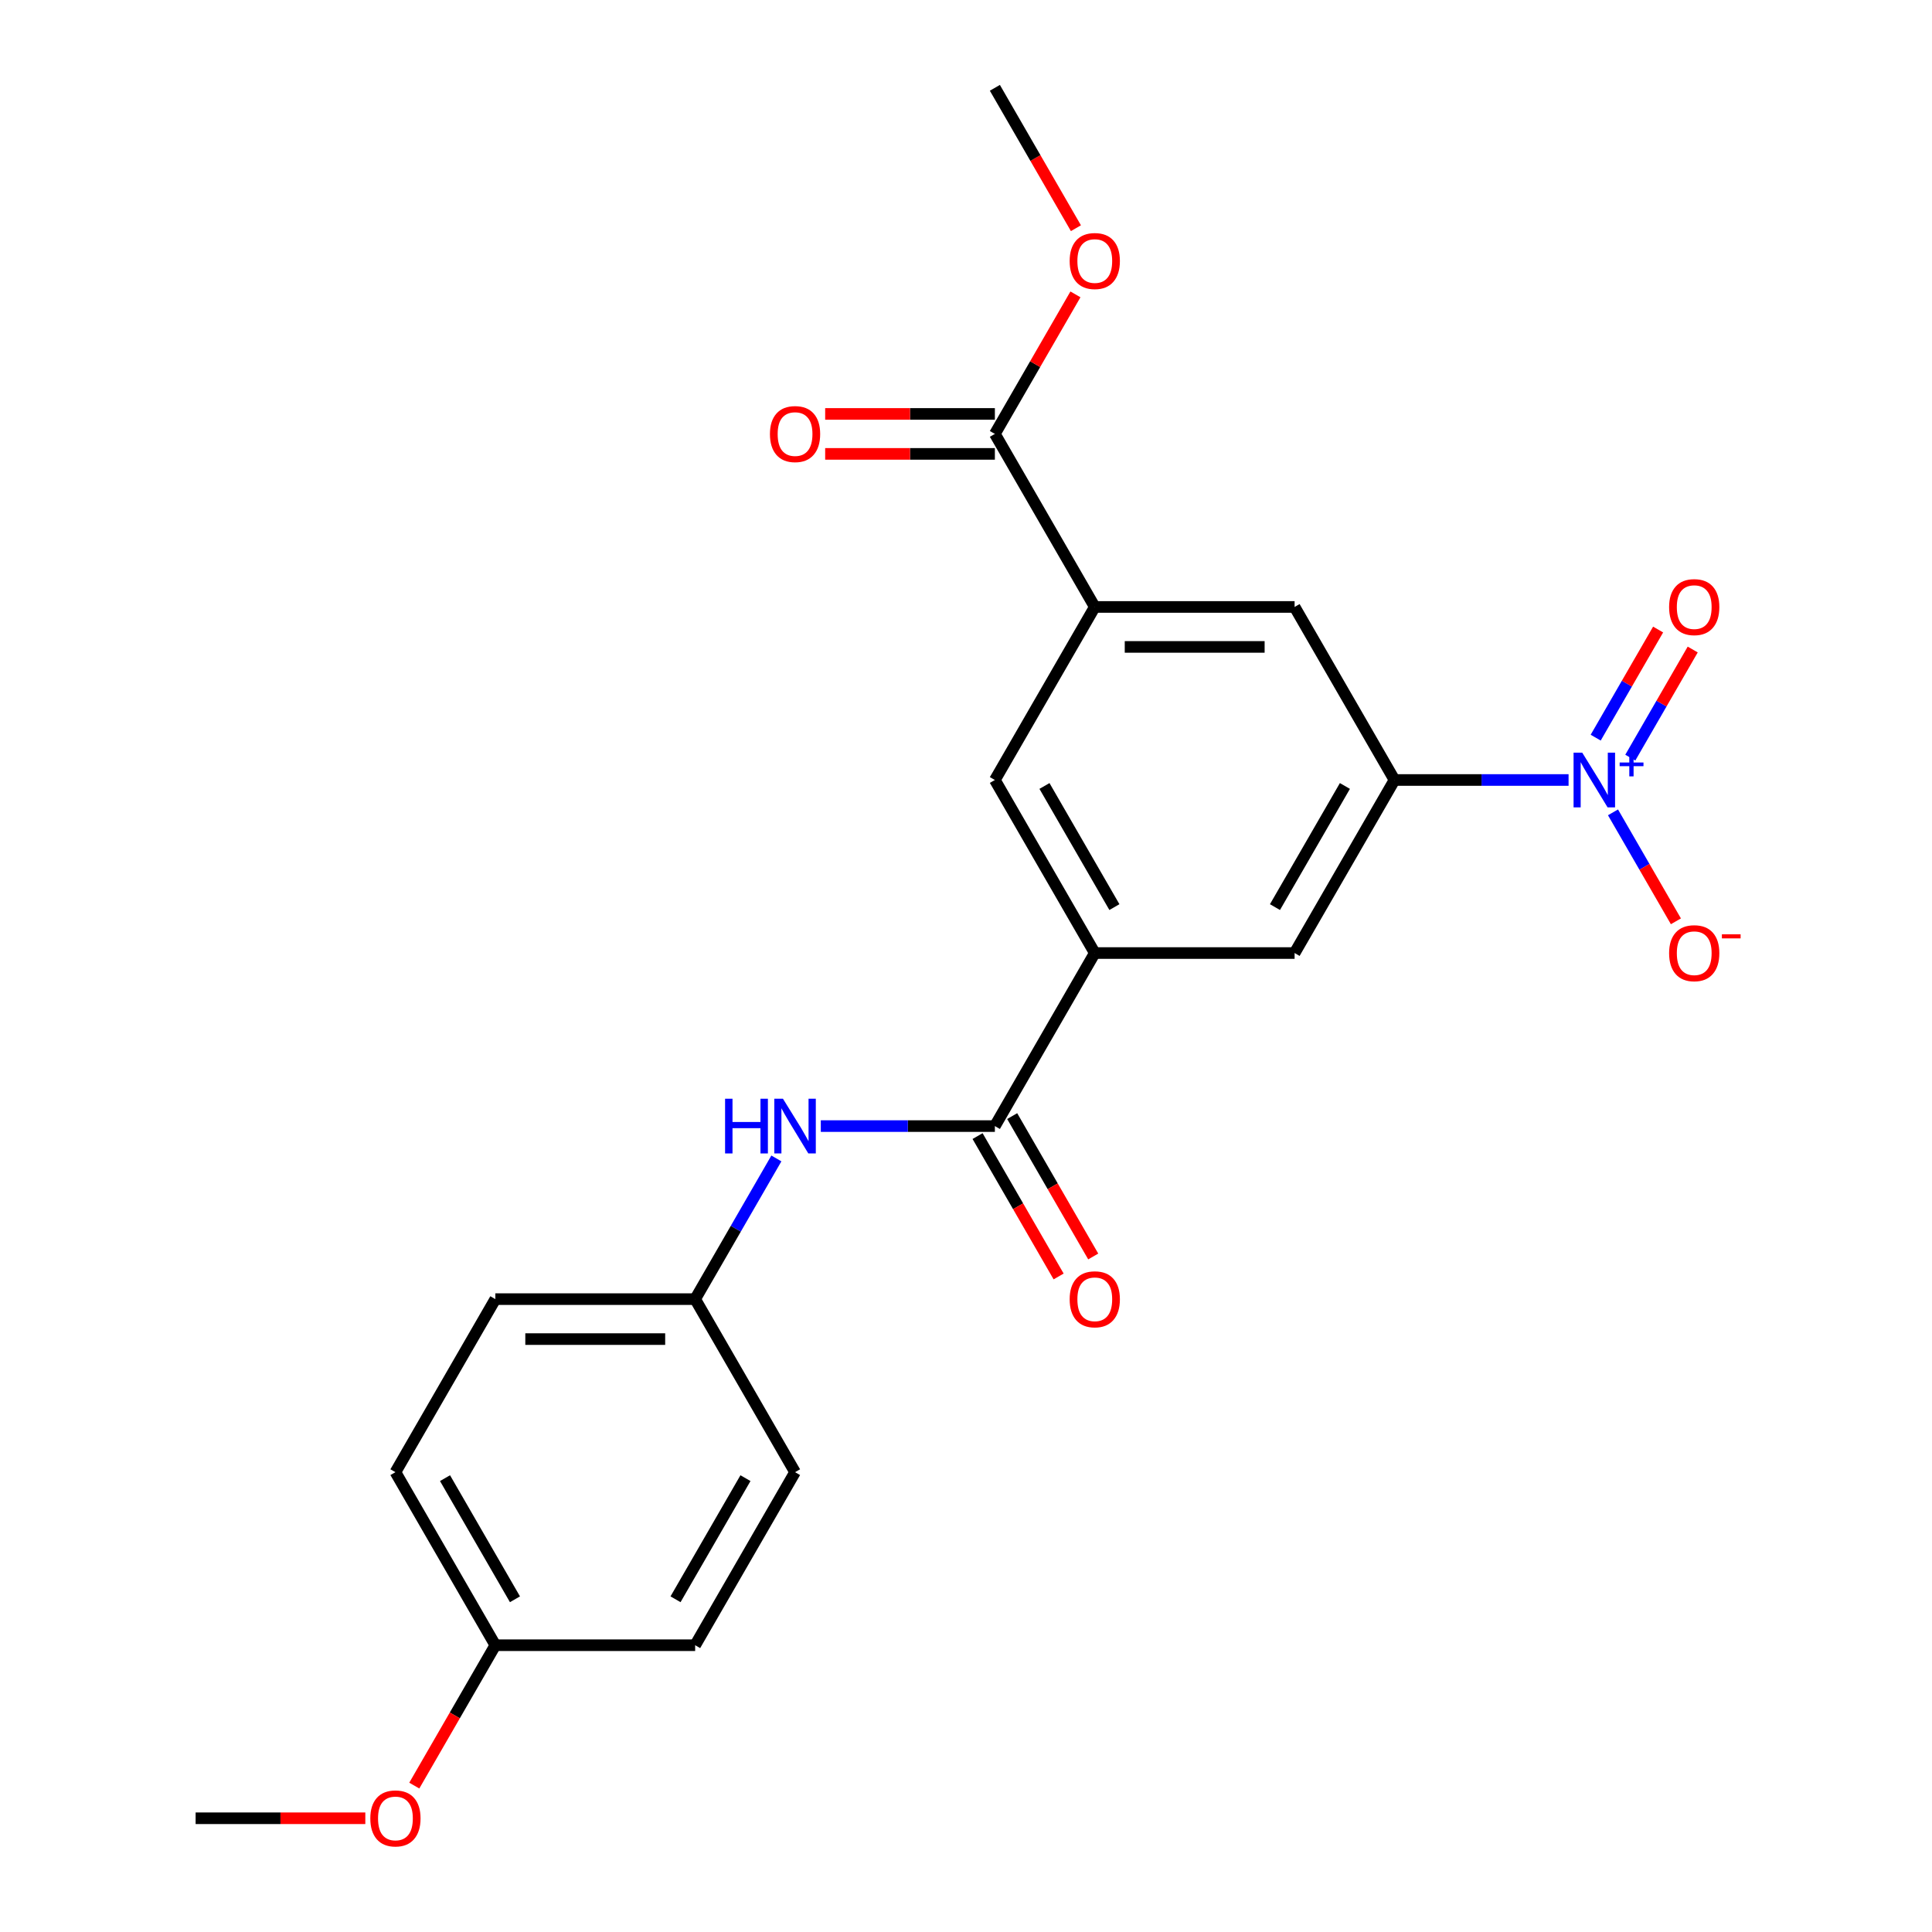 <?xml version='1.0' encoding='iso-8859-1'?>
<svg version='1.1' baseProfile='full'
              xmlns='http://www.w3.org/2000/svg'
                      xmlns:rdkit='http://www.rdkit.org/xml'
                      xmlns:xlink='http://www.w3.org/1999/xlink'
                  xml:space='preserve'
width='1000px' height='1000px' viewBox='0 0 1000 1000'>
<!-- END OF HEADER -->
<rect style='opacity:1.0;fill:#FFFFFF;stroke:none' width='1000' height='1000' x='0' y='0'> </rect>
<path class='bond-0' d='M 811.891,403.725 L 766.842,403.725' style='fill:none;fill-rule:evenodd;stroke:#0000FF;stroke-width:6px;stroke-linecap:butt;stroke-linejoin:miter;stroke-opacity:1' />
<path class='bond-0' d='M 766.842,403.725 L 721.793,403.725' style='fill:none;fill-rule:evenodd;stroke:#000000;stroke-width:6px;stroke-linecap:butt;stroke-linejoin:miter;stroke-opacity:1' />
<path class='bond-9' d='M 834.884,420.47 L 851.166,448.67' style='fill:none;fill-rule:evenodd;stroke:#0000FF;stroke-width:6px;stroke-linecap:butt;stroke-linejoin:miter;stroke-opacity:1' />
<path class='bond-9' d='M 851.166,448.67 L 867.447,476.87' style='fill:none;fill-rule:evenodd;stroke:#FF0000;stroke-width:6px;stroke-linecap:butt;stroke-linejoin:miter;stroke-opacity:1' />
<path class='bond-10' d='M 843.841,392.15 L 859.995,364.17' style='fill:none;fill-rule:evenodd;stroke:#0000FF;stroke-width:6px;stroke-linecap:butt;stroke-linejoin:miter;stroke-opacity:1' />
<path class='bond-10' d='M 859.995,364.17 L 876.15,336.191' style='fill:none;fill-rule:evenodd;stroke:#FF0000;stroke-width:6px;stroke-linecap:butt;stroke-linejoin:miter;stroke-opacity:1' />
<path class='bond-10' d='M 825.928,381.808 L 842.082,353.828' style='fill:none;fill-rule:evenodd;stroke:#0000FF;stroke-width:6px;stroke-linecap:butt;stroke-linejoin:miter;stroke-opacity:1' />
<path class='bond-10' d='M 842.082,353.828 L 858.236,325.848' style='fill:none;fill-rule:evenodd;stroke:#FF0000;stroke-width:6px;stroke-linecap:butt;stroke-linejoin:miter;stroke-opacity:1' />
<path class='bond-6' d='M 721.793,403.725 L 670.081,493.292' style='fill:none;fill-rule:evenodd;stroke:#000000;stroke-width:6px;stroke-linecap:butt;stroke-linejoin:miter;stroke-opacity:1' />
<path class='bond-6' d='M 696.122,406.818 L 659.924,469.515' style='fill:none;fill-rule:evenodd;stroke:#000000;stroke-width:6px;stroke-linecap:butt;stroke-linejoin:miter;stroke-opacity:1' />
<path class='bond-7' d='M 721.793,403.725 L 670.081,314.157' style='fill:none;fill-rule:evenodd;stroke:#000000;stroke-width:6px;stroke-linecap:butt;stroke-linejoin:miter;stroke-opacity:1' />
<path class='bond-1' d='M 514.945,582.86 L 566.657,493.292' style='fill:none;fill-rule:evenodd;stroke:#000000;stroke-width:6px;stroke-linecap:butt;stroke-linejoin:miter;stroke-opacity:1' />
<path class='bond-5' d='M 514.945,582.86 L 469.896,582.86' style='fill:none;fill-rule:evenodd;stroke:#000000;stroke-width:6px;stroke-linecap:butt;stroke-linejoin:miter;stroke-opacity:1' />
<path class='bond-5' d='M 469.896,582.86 L 424.847,582.86' style='fill:none;fill-rule:evenodd;stroke:#0000FF;stroke-width:6px;stroke-linecap:butt;stroke-linejoin:miter;stroke-opacity:1' />
<path class='bond-11' d='M 505.988,588.031 L 526.964,624.362' style='fill:none;fill-rule:evenodd;stroke:#000000;stroke-width:6px;stroke-linecap:butt;stroke-linejoin:miter;stroke-opacity:1' />
<path class='bond-11' d='M 526.964,624.362 L 547.94,660.693' style='fill:none;fill-rule:evenodd;stroke:#FF0000;stroke-width:6px;stroke-linecap:butt;stroke-linejoin:miter;stroke-opacity:1' />
<path class='bond-11' d='M 523.902,577.689 L 544.878,614.02' style='fill:none;fill-rule:evenodd;stroke:#000000;stroke-width:6px;stroke-linecap:butt;stroke-linejoin:miter;stroke-opacity:1' />
<path class='bond-11' d='M 544.878,614.02 L 565.853,650.351' style='fill:none;fill-rule:evenodd;stroke:#FF0000;stroke-width:6px;stroke-linecap:butt;stroke-linejoin:miter;stroke-opacity:1' />
<path class='bond-2' d='M 566.657,493.292 L 670.081,493.292' style='fill:none;fill-rule:evenodd;stroke:#000000;stroke-width:6px;stroke-linecap:butt;stroke-linejoin:miter;stroke-opacity:1' />
<path class='bond-23' d='M 566.657,493.292 L 514.945,403.725' style='fill:none;fill-rule:evenodd;stroke:#000000;stroke-width:6px;stroke-linecap:butt;stroke-linejoin:miter;stroke-opacity:1' />
<path class='bond-23' d='M 576.814,469.515 L 540.615,406.818' style='fill:none;fill-rule:evenodd;stroke:#000000;stroke-width:6px;stroke-linecap:butt;stroke-linejoin:miter;stroke-opacity:1' />
<path class='bond-3' d='M 566.657,314.157 L 670.081,314.157' style='fill:none;fill-rule:evenodd;stroke:#000000;stroke-width:6px;stroke-linecap:butt;stroke-linejoin:miter;stroke-opacity:1' />
<path class='bond-3' d='M 582.171,334.842 L 654.567,334.842' style='fill:none;fill-rule:evenodd;stroke:#000000;stroke-width:6px;stroke-linecap:butt;stroke-linejoin:miter;stroke-opacity:1' />
<path class='bond-4' d='M 566.657,314.157 L 514.945,224.59' style='fill:none;fill-rule:evenodd;stroke:#000000;stroke-width:6px;stroke-linecap:butt;stroke-linejoin:miter;stroke-opacity:1' />
<path class='bond-8' d='M 566.657,314.157 L 514.945,403.725' style='fill:none;fill-rule:evenodd;stroke:#000000;stroke-width:6px;stroke-linecap:butt;stroke-linejoin:miter;stroke-opacity:1' />
<path class='bond-12' d='M 514.945,214.247 L 471.026,214.247' style='fill:none;fill-rule:evenodd;stroke:#000000;stroke-width:6px;stroke-linecap:butt;stroke-linejoin:miter;stroke-opacity:1' />
<path class='bond-12' d='M 471.026,214.247 L 427.107,214.247' style='fill:none;fill-rule:evenodd;stroke:#FF0000;stroke-width:6px;stroke-linecap:butt;stroke-linejoin:miter;stroke-opacity:1' />
<path class='bond-12' d='M 514.945,234.932 L 471.026,234.932' style='fill:none;fill-rule:evenodd;stroke:#000000;stroke-width:6px;stroke-linecap:butt;stroke-linejoin:miter;stroke-opacity:1' />
<path class='bond-12' d='M 471.026,234.932 L 427.107,234.932' style='fill:none;fill-rule:evenodd;stroke:#FF0000;stroke-width:6px;stroke-linecap:butt;stroke-linejoin:miter;stroke-opacity:1' />
<path class='bond-14' d='M 514.945,224.59 L 535.794,188.479' style='fill:none;fill-rule:evenodd;stroke:#000000;stroke-width:6px;stroke-linecap:butt;stroke-linejoin:miter;stroke-opacity:1' />
<path class='bond-14' d='M 535.794,188.479 L 556.643,152.368' style='fill:none;fill-rule:evenodd;stroke:#FF0000;stroke-width:6px;stroke-linecap:butt;stroke-linejoin:miter;stroke-opacity:1' />
<path class='bond-13' d='M 401.853,599.606 L 380.832,636.016' style='fill:none;fill-rule:evenodd;stroke:#0000FF;stroke-width:6px;stroke-linecap:butt;stroke-linejoin:miter;stroke-opacity:1' />
<path class='bond-13' d='M 380.832,636.016 L 359.81,672.427' style='fill:none;fill-rule:evenodd;stroke:#000000;stroke-width:6px;stroke-linecap:butt;stroke-linejoin:miter;stroke-opacity:1' />
<path class='bond-16' d='M 359.81,672.427 L 411.521,761.995' style='fill:none;fill-rule:evenodd;stroke:#000000;stroke-width:6px;stroke-linecap:butt;stroke-linejoin:miter;stroke-opacity:1' />
<path class='bond-17' d='M 359.81,672.427 L 256.386,672.427' style='fill:none;fill-rule:evenodd;stroke:#000000;stroke-width:6px;stroke-linecap:butt;stroke-linejoin:miter;stroke-opacity:1' />
<path class='bond-17' d='M 344.296,693.112 L 271.899,693.112' style='fill:none;fill-rule:evenodd;stroke:#000000;stroke-width:6px;stroke-linecap:butt;stroke-linejoin:miter;stroke-opacity:1' />
<path class='bond-21' d='M 556.897,118.117 L 535.921,81.785' style='fill:none;fill-rule:evenodd;stroke:#FF0000;stroke-width:6px;stroke-linecap:butt;stroke-linejoin:miter;stroke-opacity:1' />
<path class='bond-21' d='M 535.921,81.785 L 514.945,45.455' style='fill:none;fill-rule:evenodd;stroke:#000000;stroke-width:6px;stroke-linecap:butt;stroke-linejoin:miter;stroke-opacity:1' />
<path class='bond-15' d='M 256.386,851.563 L 204.674,761.995' style='fill:none;fill-rule:evenodd;stroke:#000000;stroke-width:6px;stroke-linecap:butt;stroke-linejoin:miter;stroke-opacity:1' />
<path class='bond-15' d='M 266.543,827.785 L 230.344,765.088' style='fill:none;fill-rule:evenodd;stroke:#000000;stroke-width:6px;stroke-linecap:butt;stroke-linejoin:miter;stroke-opacity:1' />
<path class='bond-20' d='M 256.386,851.563 L 235.41,887.894' style='fill:none;fill-rule:evenodd;stroke:#000000;stroke-width:6px;stroke-linecap:butt;stroke-linejoin:miter;stroke-opacity:1' />
<path class='bond-20' d='M 235.41,887.894 L 214.434,924.225' style='fill:none;fill-rule:evenodd;stroke:#FF0000;stroke-width:6px;stroke-linecap:butt;stroke-linejoin:miter;stroke-opacity:1' />
<path class='bond-24' d='M 256.386,851.563 L 359.81,851.563' style='fill:none;fill-rule:evenodd;stroke:#000000;stroke-width:6px;stroke-linecap:butt;stroke-linejoin:miter;stroke-opacity:1' />
<path class='bond-18' d='M 411.521,761.995 L 359.81,851.563' style='fill:none;fill-rule:evenodd;stroke:#000000;stroke-width:6px;stroke-linecap:butt;stroke-linejoin:miter;stroke-opacity:1' />
<path class='bond-18' d='M 385.851,765.088 L 349.653,827.785' style='fill:none;fill-rule:evenodd;stroke:#000000;stroke-width:6px;stroke-linecap:butt;stroke-linejoin:miter;stroke-opacity:1' />
<path class='bond-19' d='M 256.386,672.427 L 204.674,761.995' style='fill:none;fill-rule:evenodd;stroke:#000000;stroke-width:6px;stroke-linecap:butt;stroke-linejoin:miter;stroke-opacity:1' />
<path class='bond-22' d='M 189.088,941.13 L 145.169,941.13' style='fill:none;fill-rule:evenodd;stroke:#FF0000;stroke-width:6px;stroke-linecap:butt;stroke-linejoin:miter;stroke-opacity:1' />
<path class='bond-22' d='M 145.169,941.13 L 101.25,941.13' style='fill:none;fill-rule:evenodd;stroke:#000000;stroke-width:6px;stroke-linecap:butt;stroke-linejoin:miter;stroke-opacity:1' />
<path  class='atom-0' d='M 818.956 389.565
L 828.236 404.565
Q 829.156 406.045, 830.636 408.725
Q 832.116 411.405, 832.196 411.565
L 832.196 389.565
L 835.956 389.565
L 835.956 417.885
L 832.076 417.885
L 822.116 401.485
Q 820.956 399.565, 819.716 397.365
Q 818.516 395.165, 818.156 394.485
L 818.156 417.885
L 814.476 417.885
L 814.476 389.565
L 818.956 389.565
' fill='#0000FF'/>
<path  class='atom-0' d='M 838.332 394.67
L 843.322 394.67
L 843.322 389.416
L 845.54 389.416
L 845.54 394.67
L 850.661 394.67
L 850.661 396.57
L 845.54 396.57
L 845.54 401.85
L 843.322 401.85
L 843.322 396.57
L 838.332 396.57
L 838.332 394.67
' fill='#0000FF'/>
<path  class='atom-6' d='M 375.301 568.7
L 379.141 568.7
L 379.141 580.74
L 393.621 580.74
L 393.621 568.7
L 397.461 568.7
L 397.461 597.02
L 393.621 597.02
L 393.621 583.94
L 379.141 583.94
L 379.141 597.02
L 375.301 597.02
L 375.301 568.7
' fill='#0000FF'/>
<path  class='atom-6' d='M 405.261 568.7
L 414.541 583.7
Q 415.461 585.18, 416.941 587.86
Q 418.421 590.54, 418.501 590.7
L 418.501 568.7
L 422.261 568.7
L 422.261 597.02
L 418.381 597.02
L 408.421 580.62
Q 407.261 578.7, 406.021 576.5
Q 404.821 574.3, 404.461 573.62
L 404.461 597.02
L 400.781 597.02
L 400.781 568.7
L 405.261 568.7
' fill='#0000FF'/>
<path  class='atom-10' d='M 863.928 493.372
Q 863.928 486.572, 867.288 482.772
Q 870.648 478.972, 876.928 478.972
Q 883.208 478.972, 886.568 482.772
Q 889.928 486.572, 889.928 493.372
Q 889.928 500.252, 886.528 504.172
Q 883.128 508.052, 876.928 508.052
Q 870.688 508.052, 867.288 504.172
Q 863.928 500.292, 863.928 493.372
M 876.928 504.852
Q 881.248 504.852, 883.568 501.972
Q 885.928 499.052, 885.928 493.372
Q 885.928 487.812, 883.568 485.012
Q 881.248 482.172, 876.928 482.172
Q 872.608 482.172, 870.248 484.972
Q 867.928 487.772, 867.928 493.372
Q 867.928 499.092, 870.248 501.972
Q 872.608 504.852, 876.928 504.852
' fill='#FF0000'/>
<path  class='atom-10' d='M 891.248 483.595
L 900.937 483.595
L 900.937 485.707
L 891.248 485.707
L 891.248 483.595
' fill='#FF0000'/>
<path  class='atom-11' d='M 863.928 314.237
Q 863.928 307.437, 867.288 303.637
Q 870.648 299.837, 876.928 299.837
Q 883.208 299.837, 886.568 303.637
Q 889.928 307.437, 889.928 314.237
Q 889.928 321.117, 886.528 325.037
Q 883.128 328.917, 876.928 328.917
Q 870.688 328.917, 867.288 325.037
Q 863.928 321.157, 863.928 314.237
M 876.928 325.717
Q 881.248 325.717, 883.568 322.837
Q 885.928 319.917, 885.928 314.237
Q 885.928 308.677, 883.568 305.877
Q 881.248 303.037, 876.928 303.037
Q 872.608 303.037, 870.248 305.837
Q 867.928 308.637, 867.928 314.237
Q 867.928 319.957, 870.248 322.837
Q 872.608 325.717, 876.928 325.717
' fill='#FF0000'/>
<path  class='atom-12' d='M 553.657 672.507
Q 553.657 665.707, 557.017 661.907
Q 560.377 658.107, 566.657 658.107
Q 572.937 658.107, 576.297 661.907
Q 579.657 665.707, 579.657 672.507
Q 579.657 679.387, 576.257 683.307
Q 572.857 687.187, 566.657 687.187
Q 560.417 687.187, 557.017 683.307
Q 553.657 679.427, 553.657 672.507
M 566.657 683.987
Q 570.977 683.987, 573.297 681.107
Q 575.657 678.187, 575.657 672.507
Q 575.657 666.947, 573.297 664.147
Q 570.977 661.307, 566.657 661.307
Q 562.337 661.307, 559.977 664.107
Q 557.657 666.907, 557.657 672.507
Q 557.657 678.227, 559.977 681.107
Q 562.337 683.987, 566.657 683.987
' fill='#FF0000'/>
<path  class='atom-13' d='M 398.521 224.67
Q 398.521 217.87, 401.881 214.07
Q 405.241 210.27, 411.521 210.27
Q 417.801 210.27, 421.161 214.07
Q 424.521 217.87, 424.521 224.67
Q 424.521 231.55, 421.121 235.47
Q 417.721 239.35, 411.521 239.35
Q 405.281 239.35, 401.881 235.47
Q 398.521 231.59, 398.521 224.67
M 411.521 236.15
Q 415.841 236.15, 418.161 233.27
Q 420.521 230.35, 420.521 224.67
Q 420.521 219.11, 418.161 216.31
Q 415.841 213.47, 411.521 213.47
Q 407.201 213.47, 404.841 216.27
Q 402.521 219.07, 402.521 224.67
Q 402.521 230.39, 404.841 233.27
Q 407.201 236.15, 411.521 236.15
' fill='#FF0000'/>
<path  class='atom-15' d='M 553.657 135.102
Q 553.657 128.302, 557.017 124.502
Q 560.377 120.702, 566.657 120.702
Q 572.937 120.702, 576.297 124.502
Q 579.657 128.302, 579.657 135.102
Q 579.657 141.982, 576.257 145.902
Q 572.857 149.782, 566.657 149.782
Q 560.417 149.782, 557.017 145.902
Q 553.657 142.022, 553.657 135.102
M 566.657 146.582
Q 570.977 146.582, 573.297 143.702
Q 575.657 140.782, 575.657 135.102
Q 575.657 129.542, 573.297 126.742
Q 570.977 123.902, 566.657 123.902
Q 562.337 123.902, 559.977 126.702
Q 557.657 129.502, 557.657 135.102
Q 557.657 140.822, 559.977 143.702
Q 562.337 146.582, 566.657 146.582
' fill='#FF0000'/>
<path  class='atom-21' d='M 191.674 941.21
Q 191.674 934.41, 195.034 930.61
Q 198.394 926.81, 204.674 926.81
Q 210.954 926.81, 214.314 930.61
Q 217.674 934.41, 217.674 941.21
Q 217.674 948.09, 214.274 952.01
Q 210.874 955.89, 204.674 955.89
Q 198.434 955.89, 195.034 952.01
Q 191.674 948.13, 191.674 941.21
M 204.674 952.69
Q 208.994 952.69, 211.314 949.81
Q 213.674 946.89, 213.674 941.21
Q 213.674 935.65, 211.314 932.85
Q 208.994 930.01, 204.674 930.01
Q 200.354 930.01, 197.994 932.81
Q 195.674 935.61, 195.674 941.21
Q 195.674 946.93, 197.994 949.81
Q 200.354 952.69, 204.674 952.69
' fill='#FF0000'/>
</svg>
